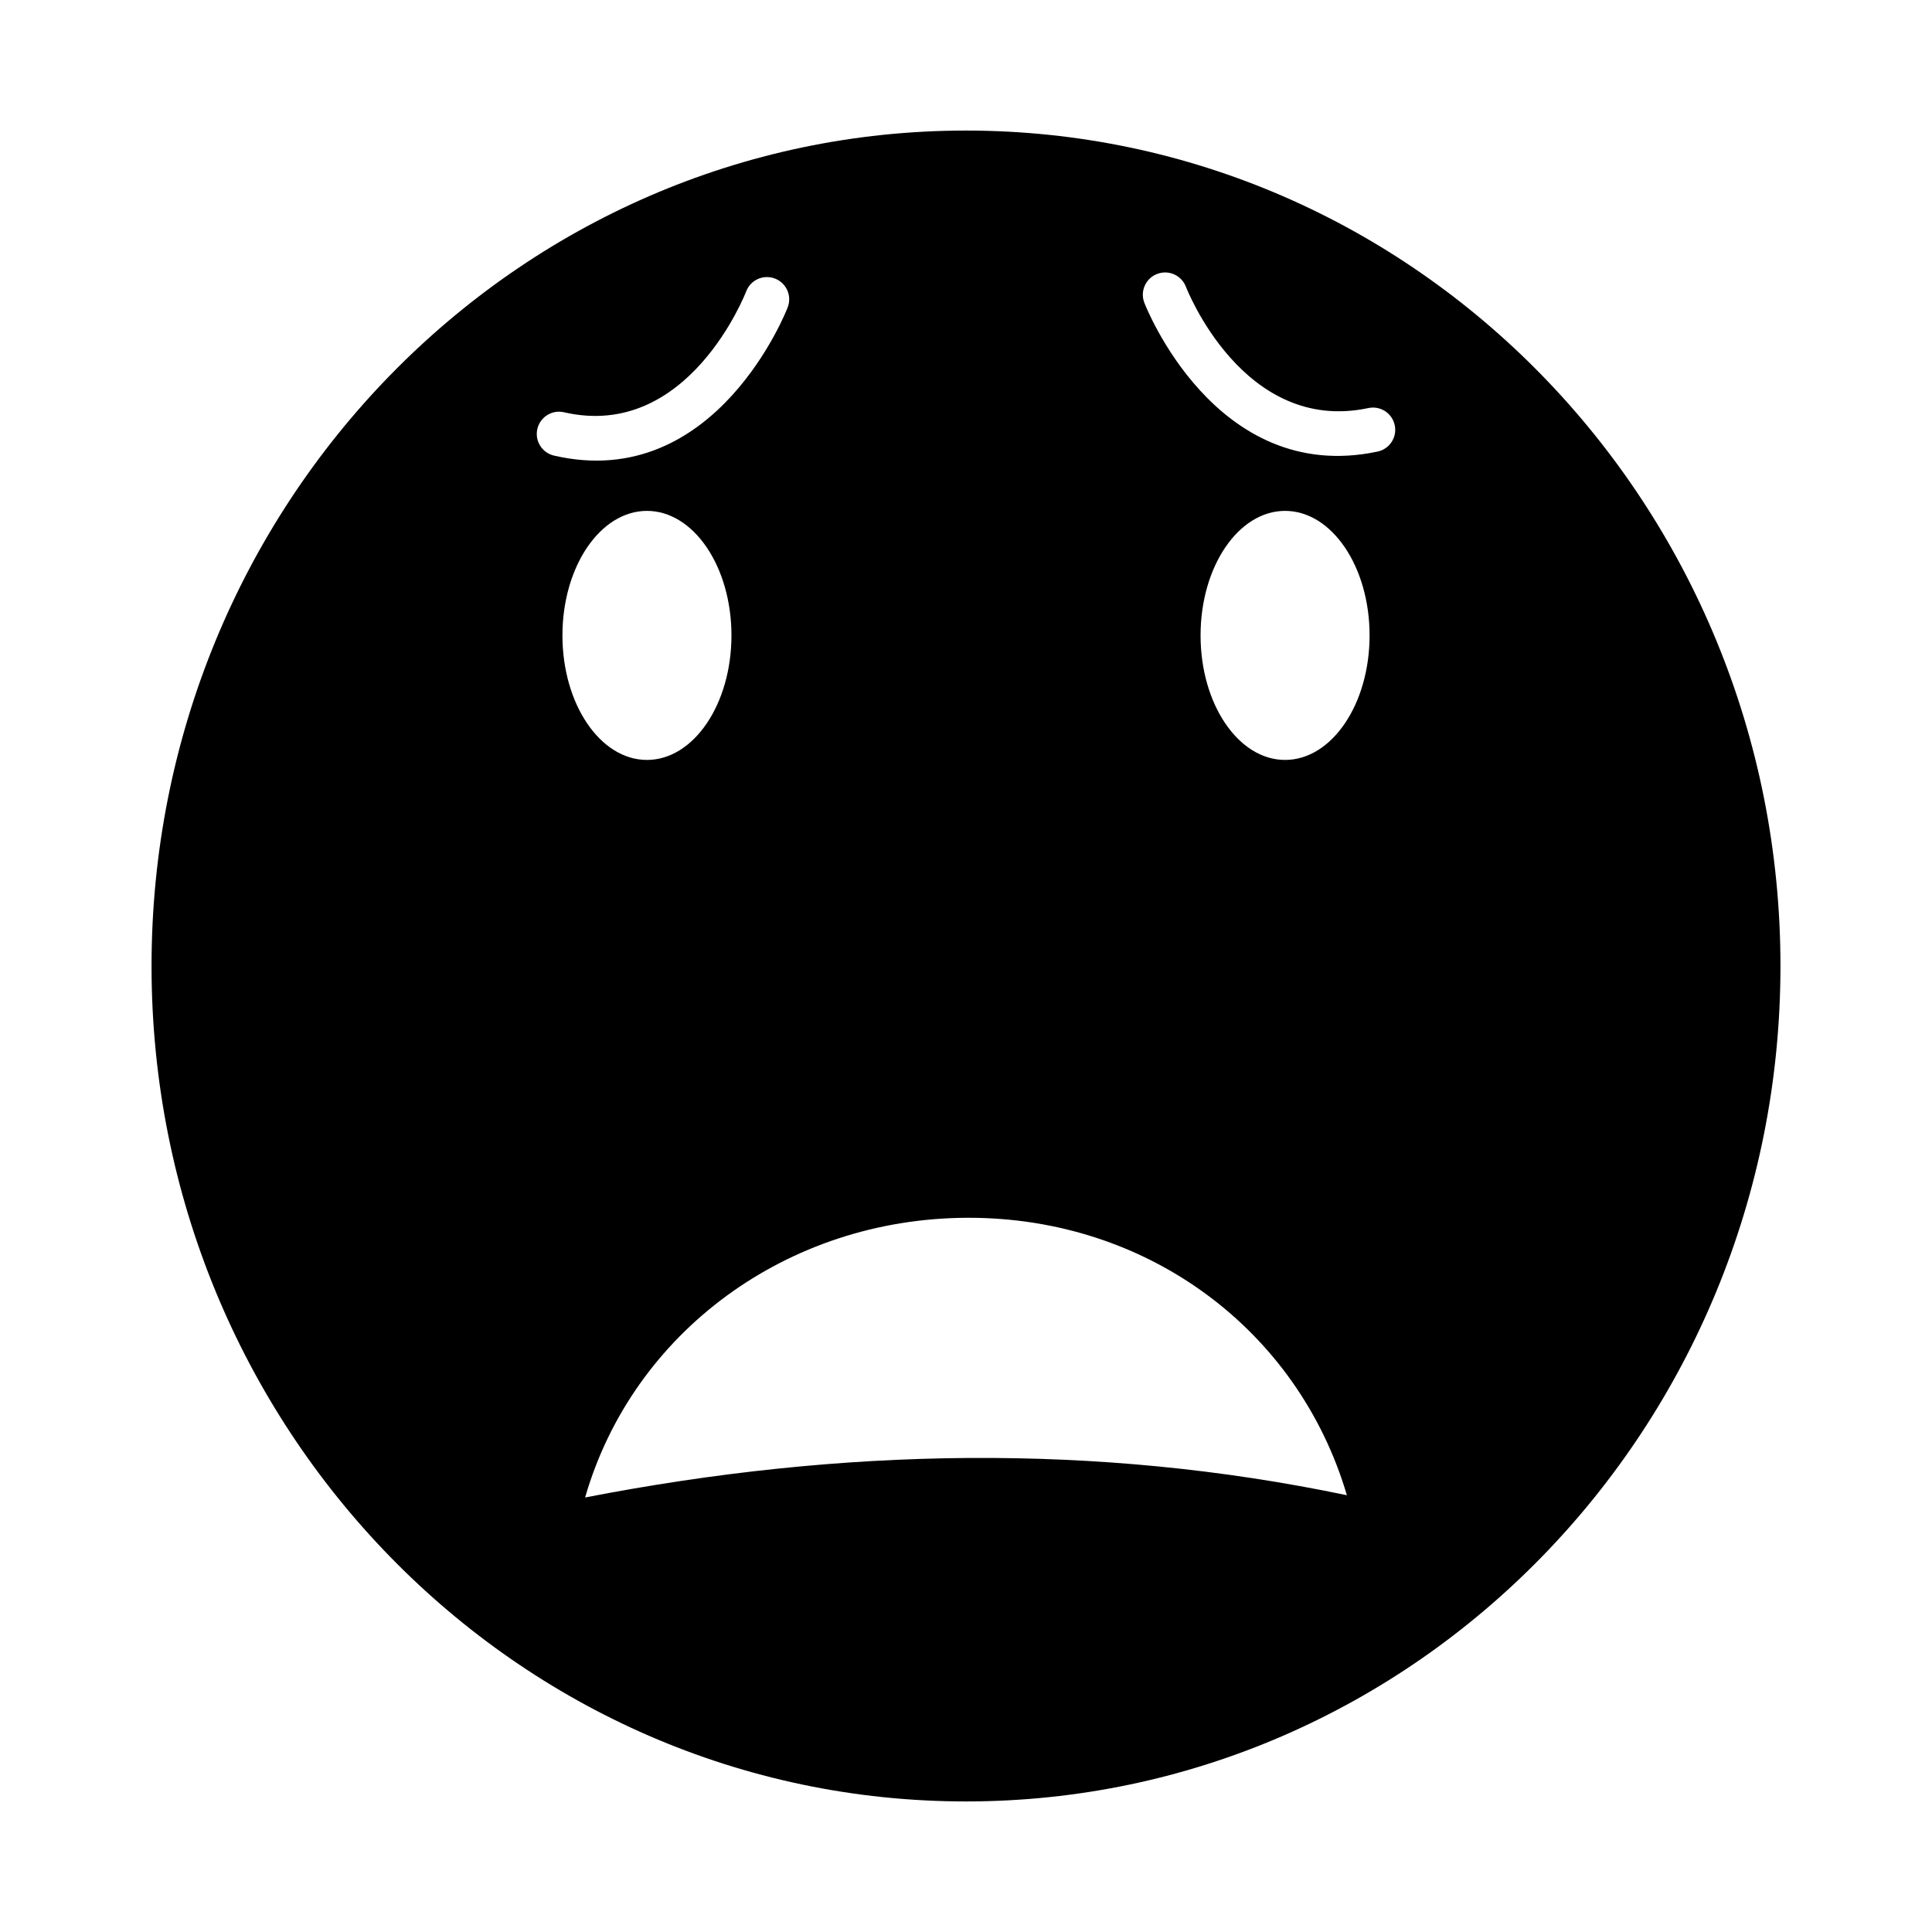 <?xml version="1.0" encoding="UTF-8"?>
<!-- Uploaded to: ICON Repo, www.iconrepo.com, Generator: ICON Repo Mixer Tools -->
<svg fill="#000000" width="800px" height="800px" version="1.1" viewBox="144 144 512 512" xmlns="http://www.w3.org/2000/svg">
 <path d="m400 178.6c119.2 0 215.84 99.125 215.84 221.4s-96.633 221.4-215.84 221.4-215.84-99.125-215.84-221.4 96.633-221.4 215.84-221.4zm-100.94 362.25c12.621-43.746 53.5-73.984 101.33-74.125s87.672 29.859 100.55 73.527c-66.441-13.902-133.82-12.629-201.88 0.598zm16.387-261.46c12.367 0 22.395 14.773 22.395 33 0 18.227-10.027 33-22.395 33-12.367 0-22.395-14.773-22.395-33 0-18.227 10.027-33 22.395-33zm169.11 0c12.367 0 22.395 14.773 22.395 33 0 18.227-10.027 33-22.395 33-12.367 0-22.395-14.773-22.395-33 0-18.227 10.027-33 22.395-33zm-26.305-59.453c-1.195-3.031-4.625-4.519-7.656-3.32-3.031 1.195-4.519 4.625-3.32 7.656 0.055 0.141 18.66 48.555 61.801 39.398 3.184-0.676 5.219-3.805 4.543-6.988-0.676-3.184-3.805-5.219-6.988-4.543-33.27 7.062-48.336-32.09-48.379-32.203zm-105.51 5.527c1.184-3.031-0.312-6.449-3.344-7.633s-6.449 0.312-7.633 3.344c-0.043 0.113-15.238 39.699-48.305 32.078-3.172-0.727-6.332 1.258-7.059 4.43-0.727 3.172 1.258 6.332 4.43 7.059 43.051 9.922 61.855-39.133 61.91-39.273z" fill-rule="evenodd"/>
</svg>